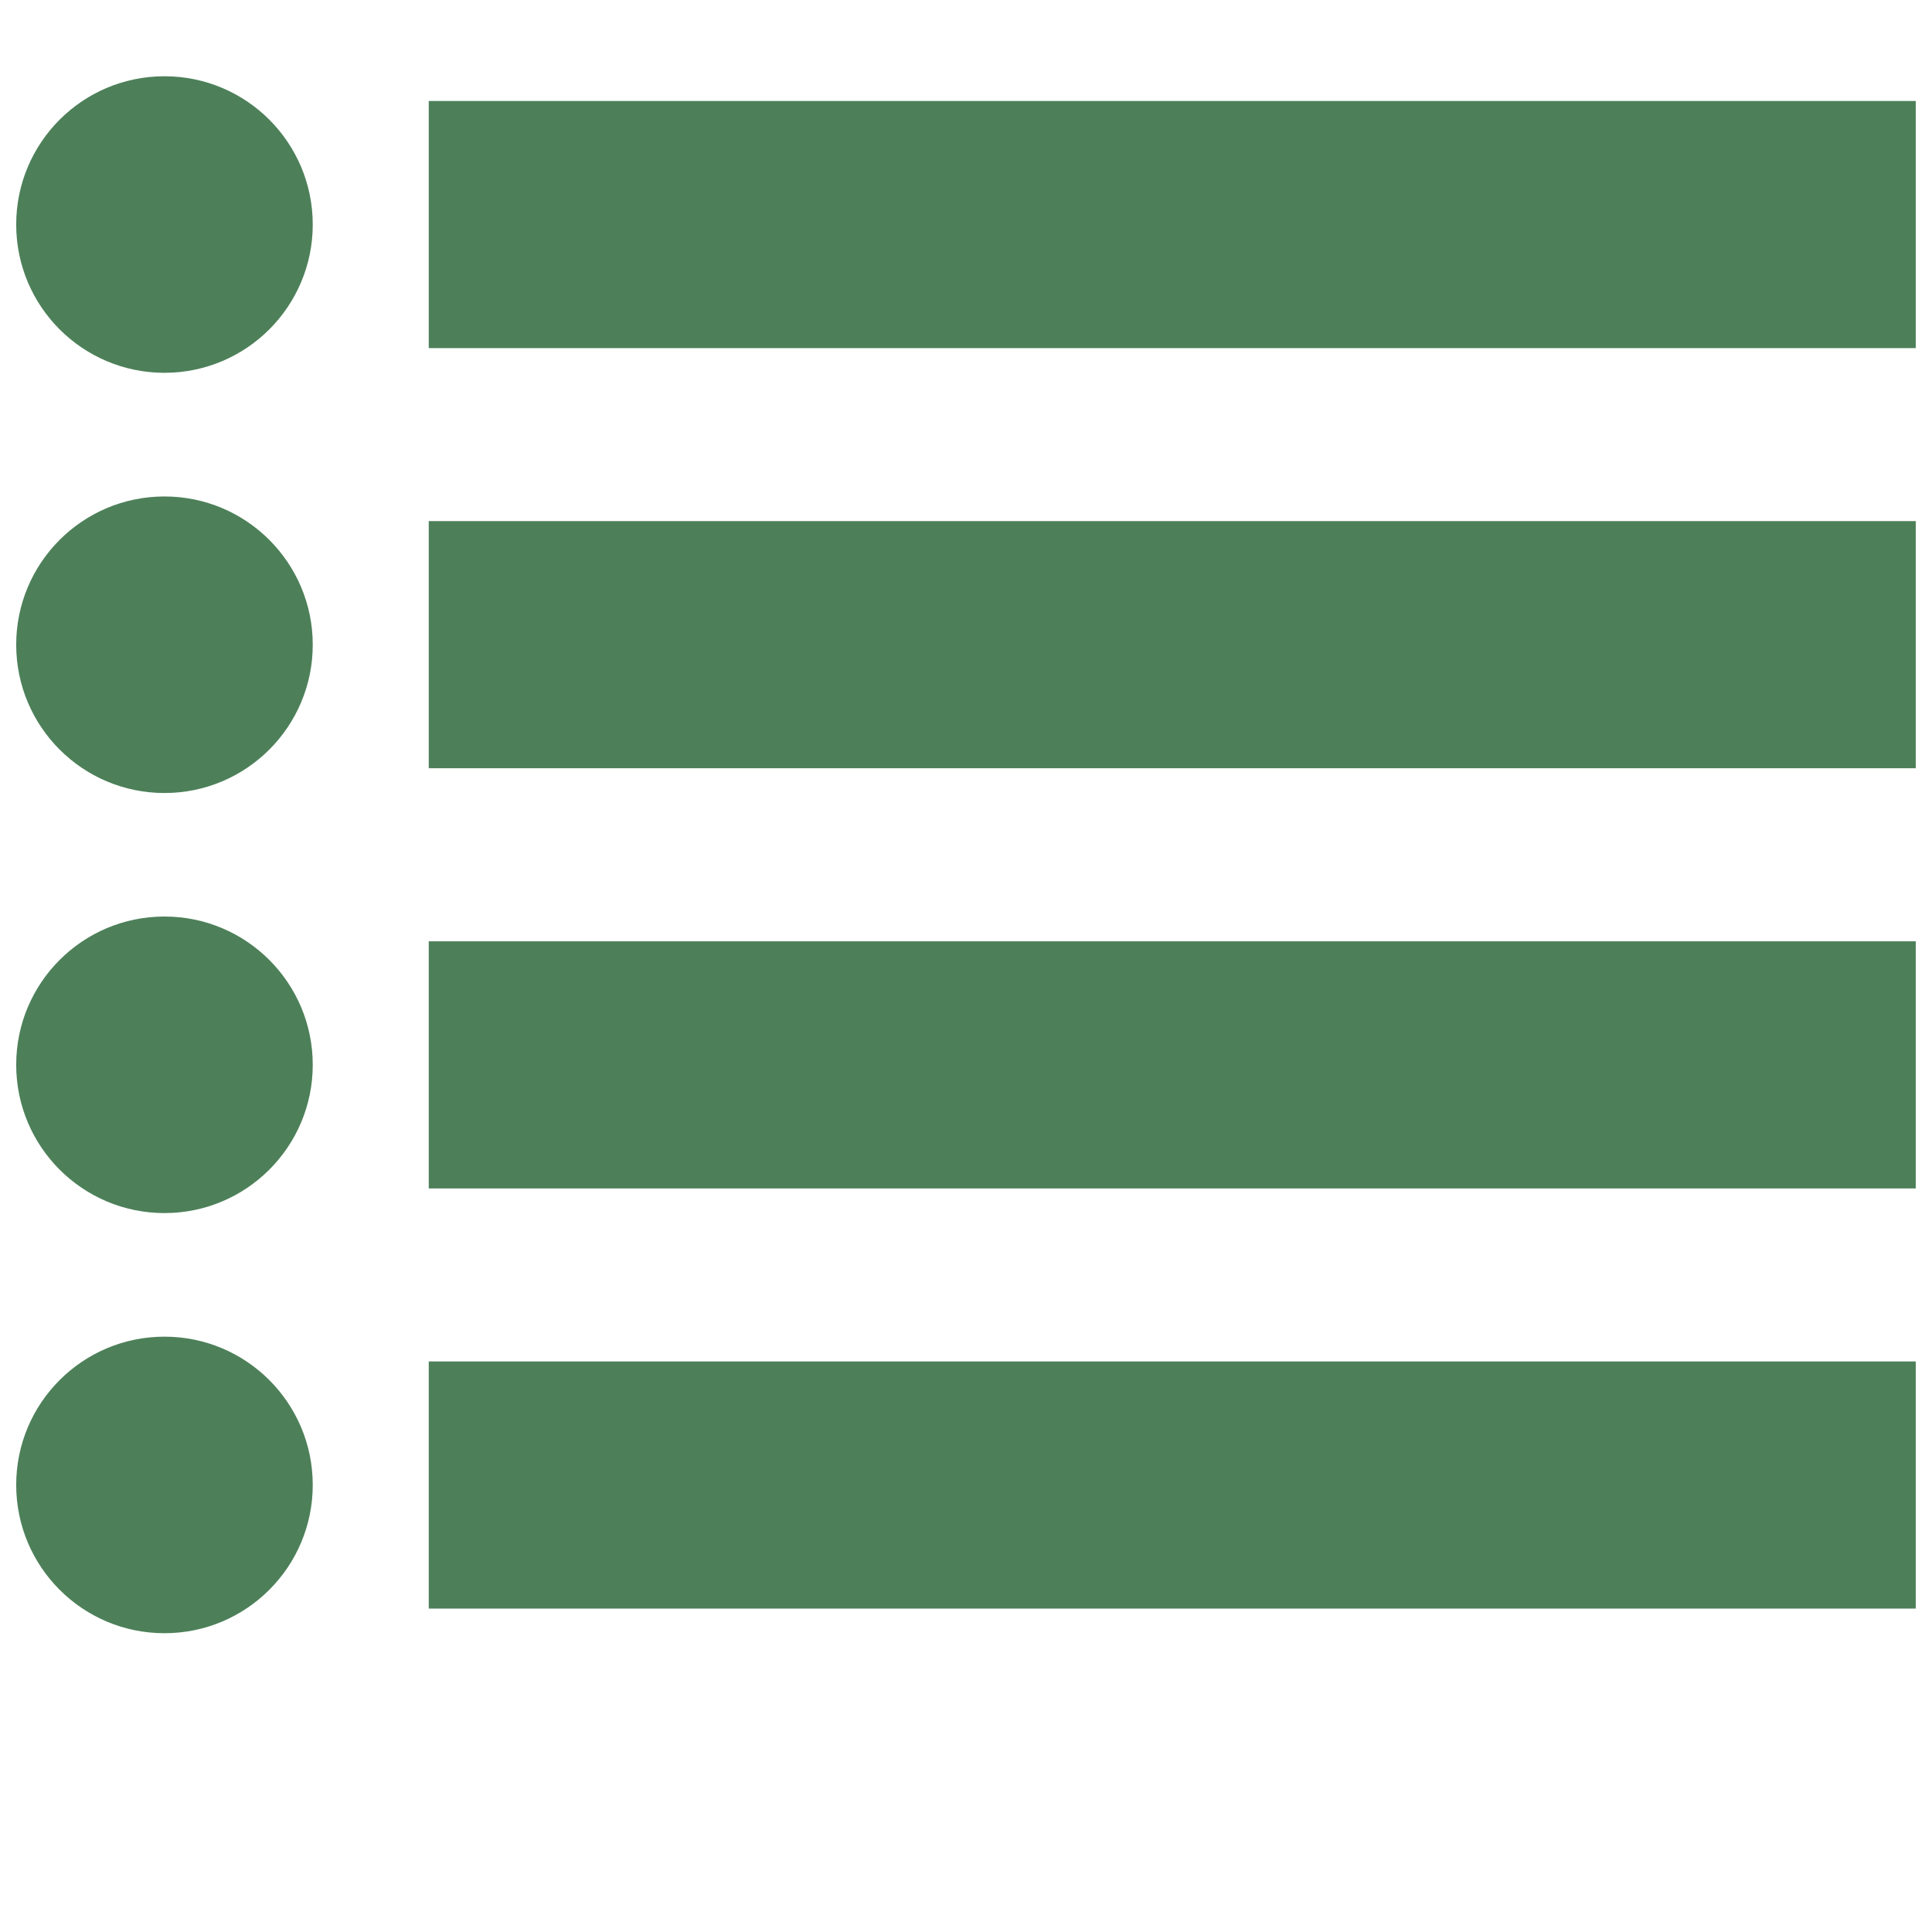 <?xml version="1.0" encoding="UTF-8"?>
<!DOCTYPE svg PUBLIC "-//W3C//DTD SVG 1.1//EN" "http://www.w3.org/Graphics/SVG/1.1/DTD/svg11.dtd">
<!-- Creator: CorelDRAW -->
<svg xmlns="http://www.w3.org/2000/svg" xml:space="preserve" width="30px" height="30px" style="shape-rendering:geometricPrecision; text-rendering:geometricPrecision; image-rendering:optimizeQuality; fill-rule:evenodd; clip-rule:evenodd"
viewBox="0 0 109.854 109.854"
 xmlns:xlink="http://www.w3.org/1999/xlink">
 <defs>
  <style type="text/css">
   <![CDATA[
    .fil0 {fill:none}
    .fil1 {fill:#4D8059}
   ]]>
  </style>
 </defs>
 <g id="Vrstva_x0020_1">
  <rect class="fil0" y="0.001" width="109.854" height="109.854"/>
  <rect id="_146129888" class="fil1" x="24.379" y="5.742" width="84.551" height="14.052"/>
  <rect id="_148051352" class="fil1" x="24.379" y="29.63" width="84.551" height="14.052"/>
  <rect id="_148062128" class="fil1" x="24.379" y="53.523" width="84.551" height="14.052"/>
  <rect id="_148052984" class="fil1" x="24.379" y="77.412" width="84.551" height="14.052"/>
  <circle id="_148062152" class="fil1" cx="9.352" cy="12.767" r="8.431"/>
  <circle id="_148062776" class="fil1" cx="9.352" cy="36.66" r="8.431"/>
  <circle id="_148054904" class="fil1" cx="9.352" cy="60.545" r="8.431"/>
  <circle id="_148062728" class="fil1" cx="9.352" cy="84.434" r="8.431"/>
 </g>
</svg>
